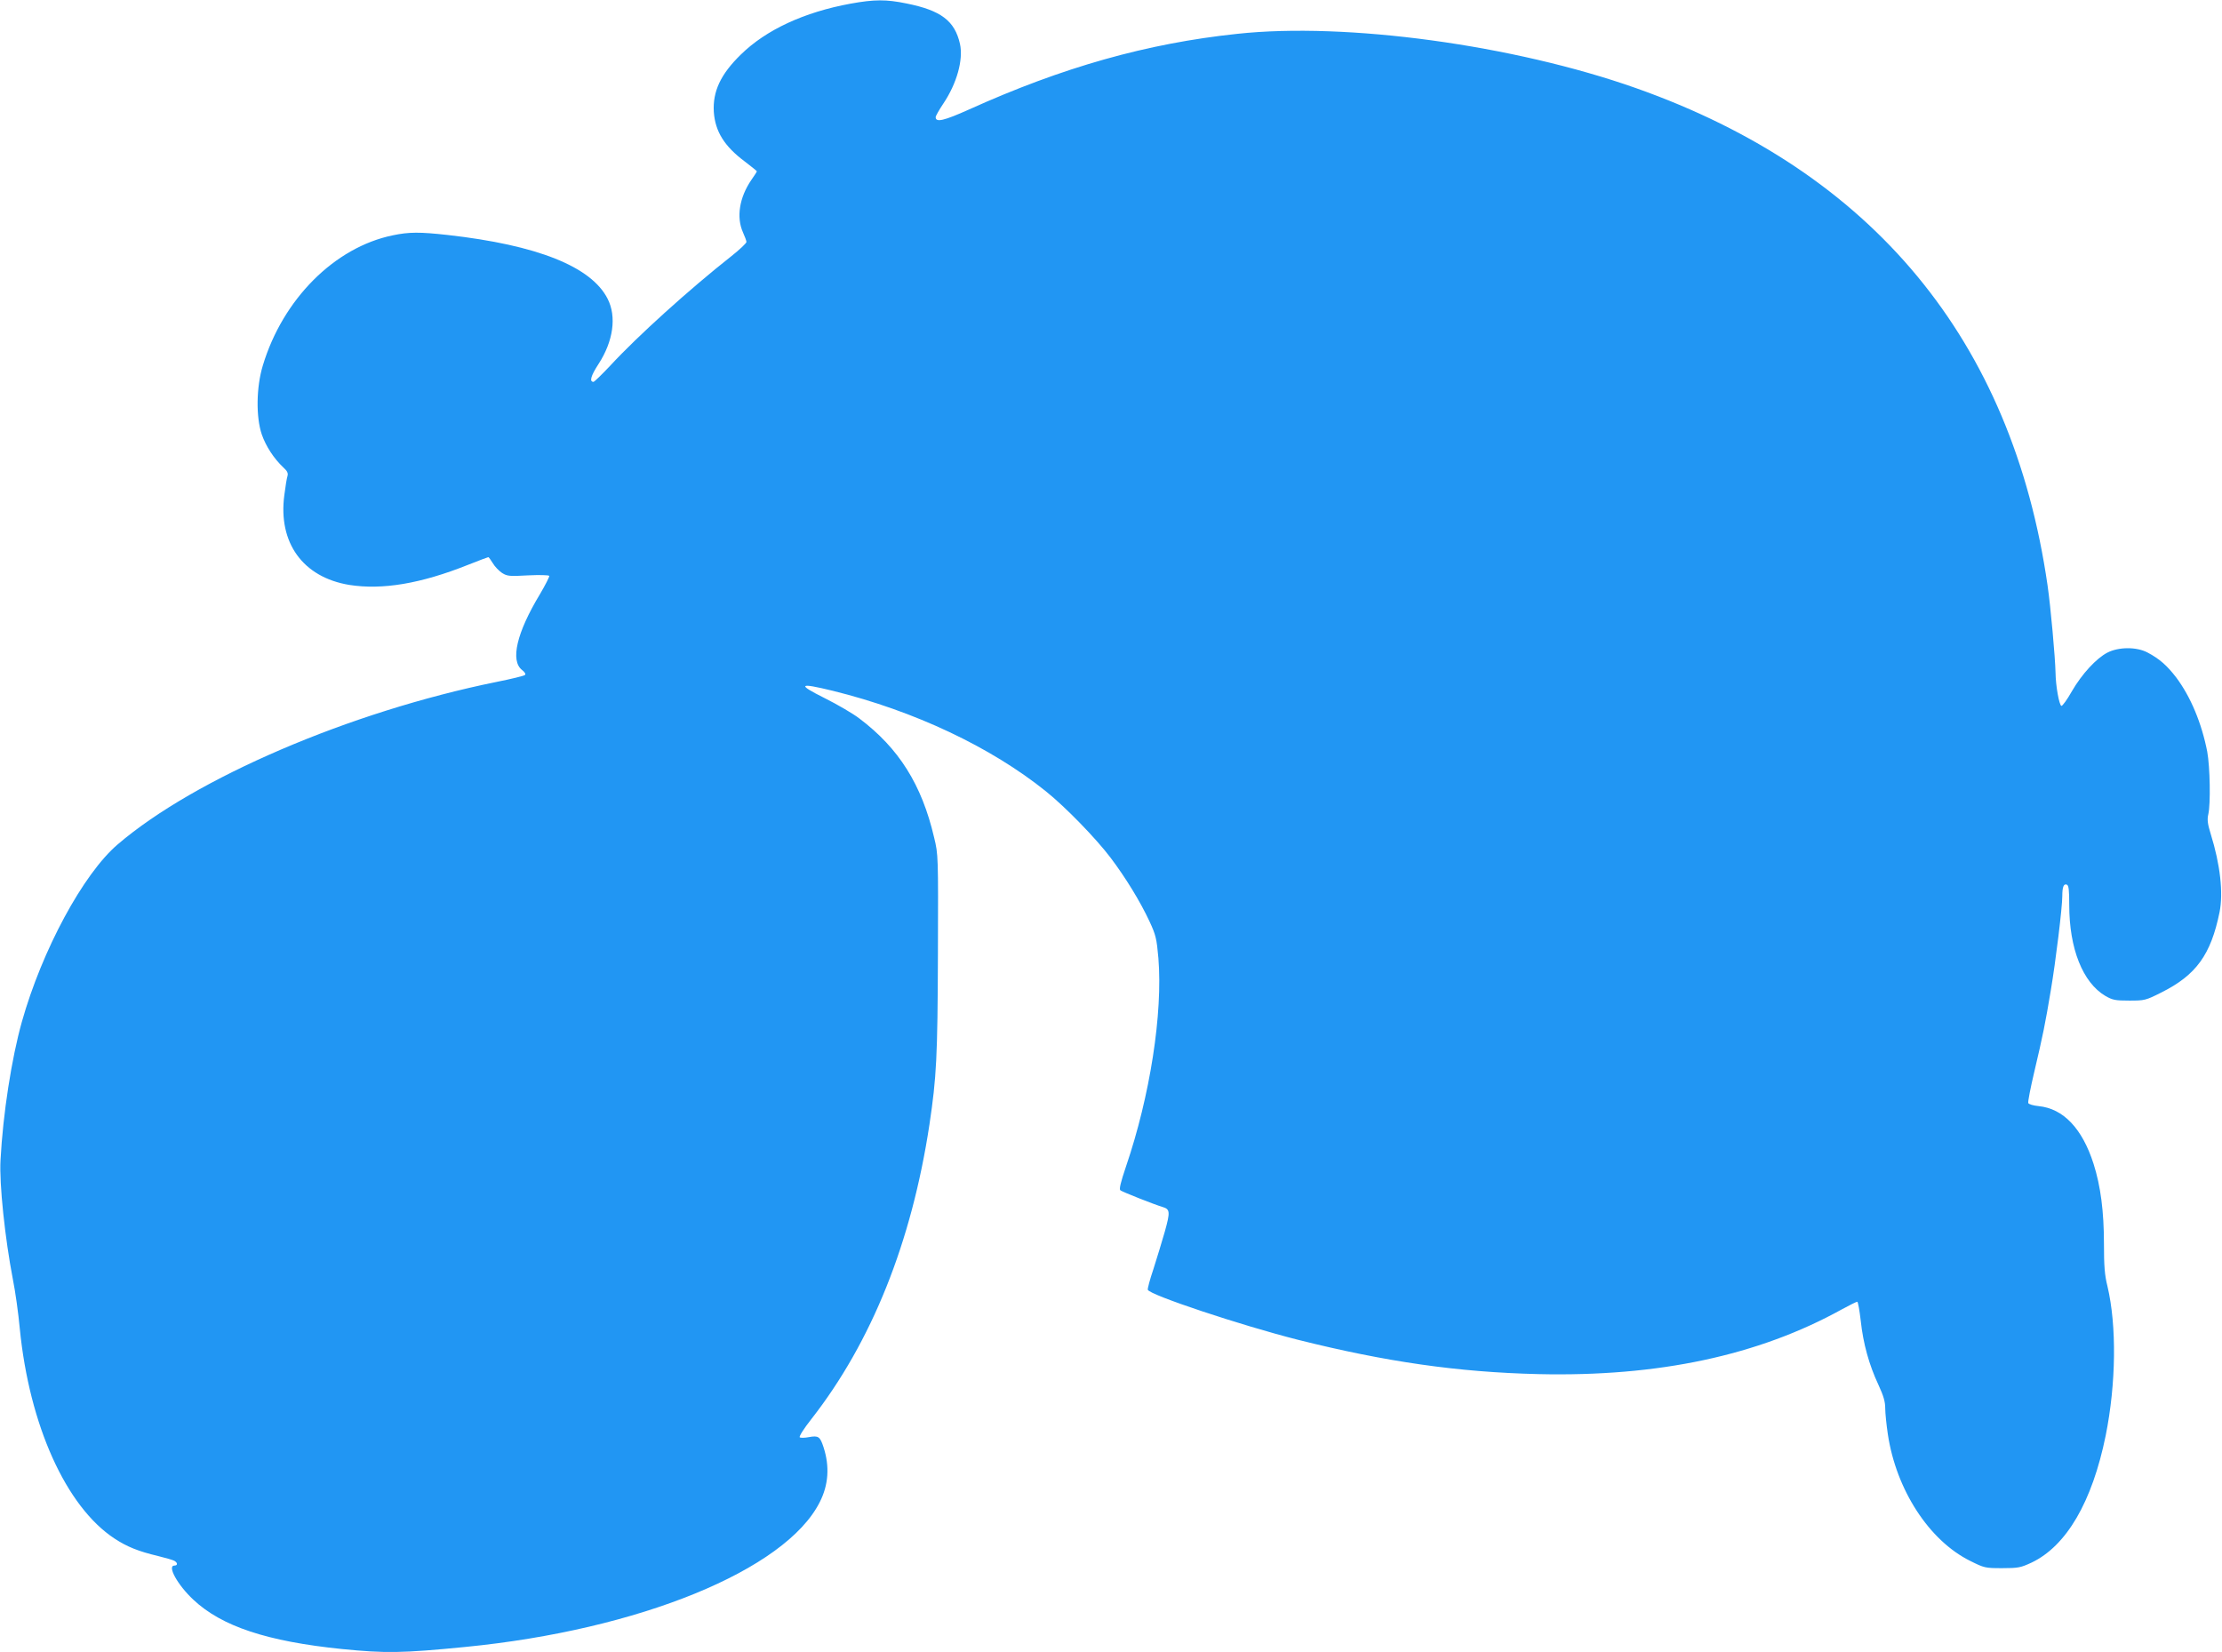<?xml version="1.0" standalone="no"?>
<!DOCTYPE svg PUBLIC "-//W3C//DTD SVG 20010904//EN"
 "http://www.w3.org/TR/2001/REC-SVG-20010904/DTD/svg10.dtd">
<svg version="1.0" xmlns="http://www.w3.org/2000/svg"
 width="1280pt" height="952pt" viewBox="0 0 1280 952"
 preserveAspectRatio="xMidYMid meet">
<g transform="translate(0,952) scale(0.1,-0.1)"
fill="#2196f3" stroke="none">
<path d="M4900 9499 c-267 -49 -486 -150 -632 -293 -117 -114 -163 -213 -156
-331 8 -113 61 -198 179 -286 38 -29 69 -54 69 -56 0 -2 -14 -25 -32 -50 -69
-101 -87 -215 -48 -302 11 -24 20 -49 20 -55 0 -7 -39 -44 -87 -82 -241 -190
-542 -462 -696 -629 -49 -52 -93 -95 -98 -95 -25 0 -16 34 29 103 85 131 105
273 52 376 -94 185 -405 309 -920 367 -162 18 -224 18 -318 -2 -335 -69 -633
-368 -748 -750 -38 -125 -40 -297 -6 -397 24 -69 70 -139 124 -190 23 -21 29
-33 24 -50 -4 -12 -12 -61 -18 -109 -37 -275 107 -474 374 -518 190 -30 412 7
685 116 61 24 113 44 116 44 3 0 14 -16 26 -35 11 -19 35 -44 53 -56 30 -19
43 -20 150 -14 64 3 119 2 122 -3 2 -4 -22 -52 -54 -106 -134 -222 -171 -382
-103 -436 16 -12 23 -24 17 -29 -5 -5 -79 -23 -164 -40 -846 -172 -1737 -555
-2182 -936 -199 -170 -436 -610 -552 -1022 -59 -210 -109 -530 -123 -797 -8
-134 26 -453 71 -686 14 -69 32 -197 40 -285 55 -556 266 -1025 545 -1209 73
-48 138 -74 251 -101 41 -10 83 -22 93 -27 21 -11 22 -28 2 -28 -44 0 18 -112
109 -197 163 -153 424 -240 856 -284 251 -25 345 -24 710 12 1001 98 1845 443
2042 834 51 100 58 206 22 317 -20 61 -29 68 -84 58 -25 -5 -49 -5 -53 -1 -5
5 25 52 67 105 347 444 577 1017 680 1696 41 275 47 388 49 985 2 567 2 571
-22 670 -71 304 -203 514 -430 685 -36 28 -127 81 -201 118 -160 80 -150 90
47 42 470 -116 911 -324 1229 -580 112 -90 287 -270 371 -381 87 -115 172
-254 225 -368 36 -78 41 -98 51 -211 26 -318 -48 -795 -187 -1202 -31 -92 -40
-130 -32 -136 11 -9 198 -83 243 -96 43 -13 45 -27 13 -142 -17 -60 -47 -157
-66 -217 -20 -59 -34 -112 -32 -118 10 -30 537 -205 864 -288 506 -127 922
-187 1385 -198 692 -16 1268 107 1749 373 44 24 84 44 89 44 4 0 13 -49 20
-110 14 -131 48 -254 102 -369 29 -63 39 -96 39 -135 0 -28 7 -95 15 -149 48
-321 238 -613 474 -730 82 -41 87 -42 185 -42 93 0 106 3 169 32 201 96 349
349 427 732 60 299 64 633 10 861 -16 63 -20 117 -20 242 0 188 -19 334 -60
463 -65 203 -174 318 -316 332 -31 3 -58 11 -60 18 -3 6 13 88 35 181 49 207
63 277 95 469 28 166 66 477 66 542 0 53 8 73 26 66 11 -4 14 -30 14 -117 0
-252 78 -447 208 -524 42 -24 57 -27 138 -27 88 0 94 1 185 47 200 100 285
217 335 463 22 110 4 274 -51 450 -18 58 -21 83 -14 113 14 60 10 273 -6 361
-32 164 -95 316 -179 428 -52 68 -97 108 -166 144 -63 33 -166 32 -230 -1 -64
-33 -147 -123 -205 -223 -27 -48 -54 -85 -60 -84 -13 4 -33 115 -34 192 -2 88
-28 379 -46 503 -204 1411 -1007 2382 -2370 2864 -704 249 -1670 381 -2298
313 -521 -55 -1007 -193 -1543 -435 -147 -66 -194 -77 -194 -45 0 7 20 42 44
78 78 116 116 253 96 344 -30 133 -109 193 -308 233 -117 24 -184 24 -322 -1z"/>
</g>
</svg>

